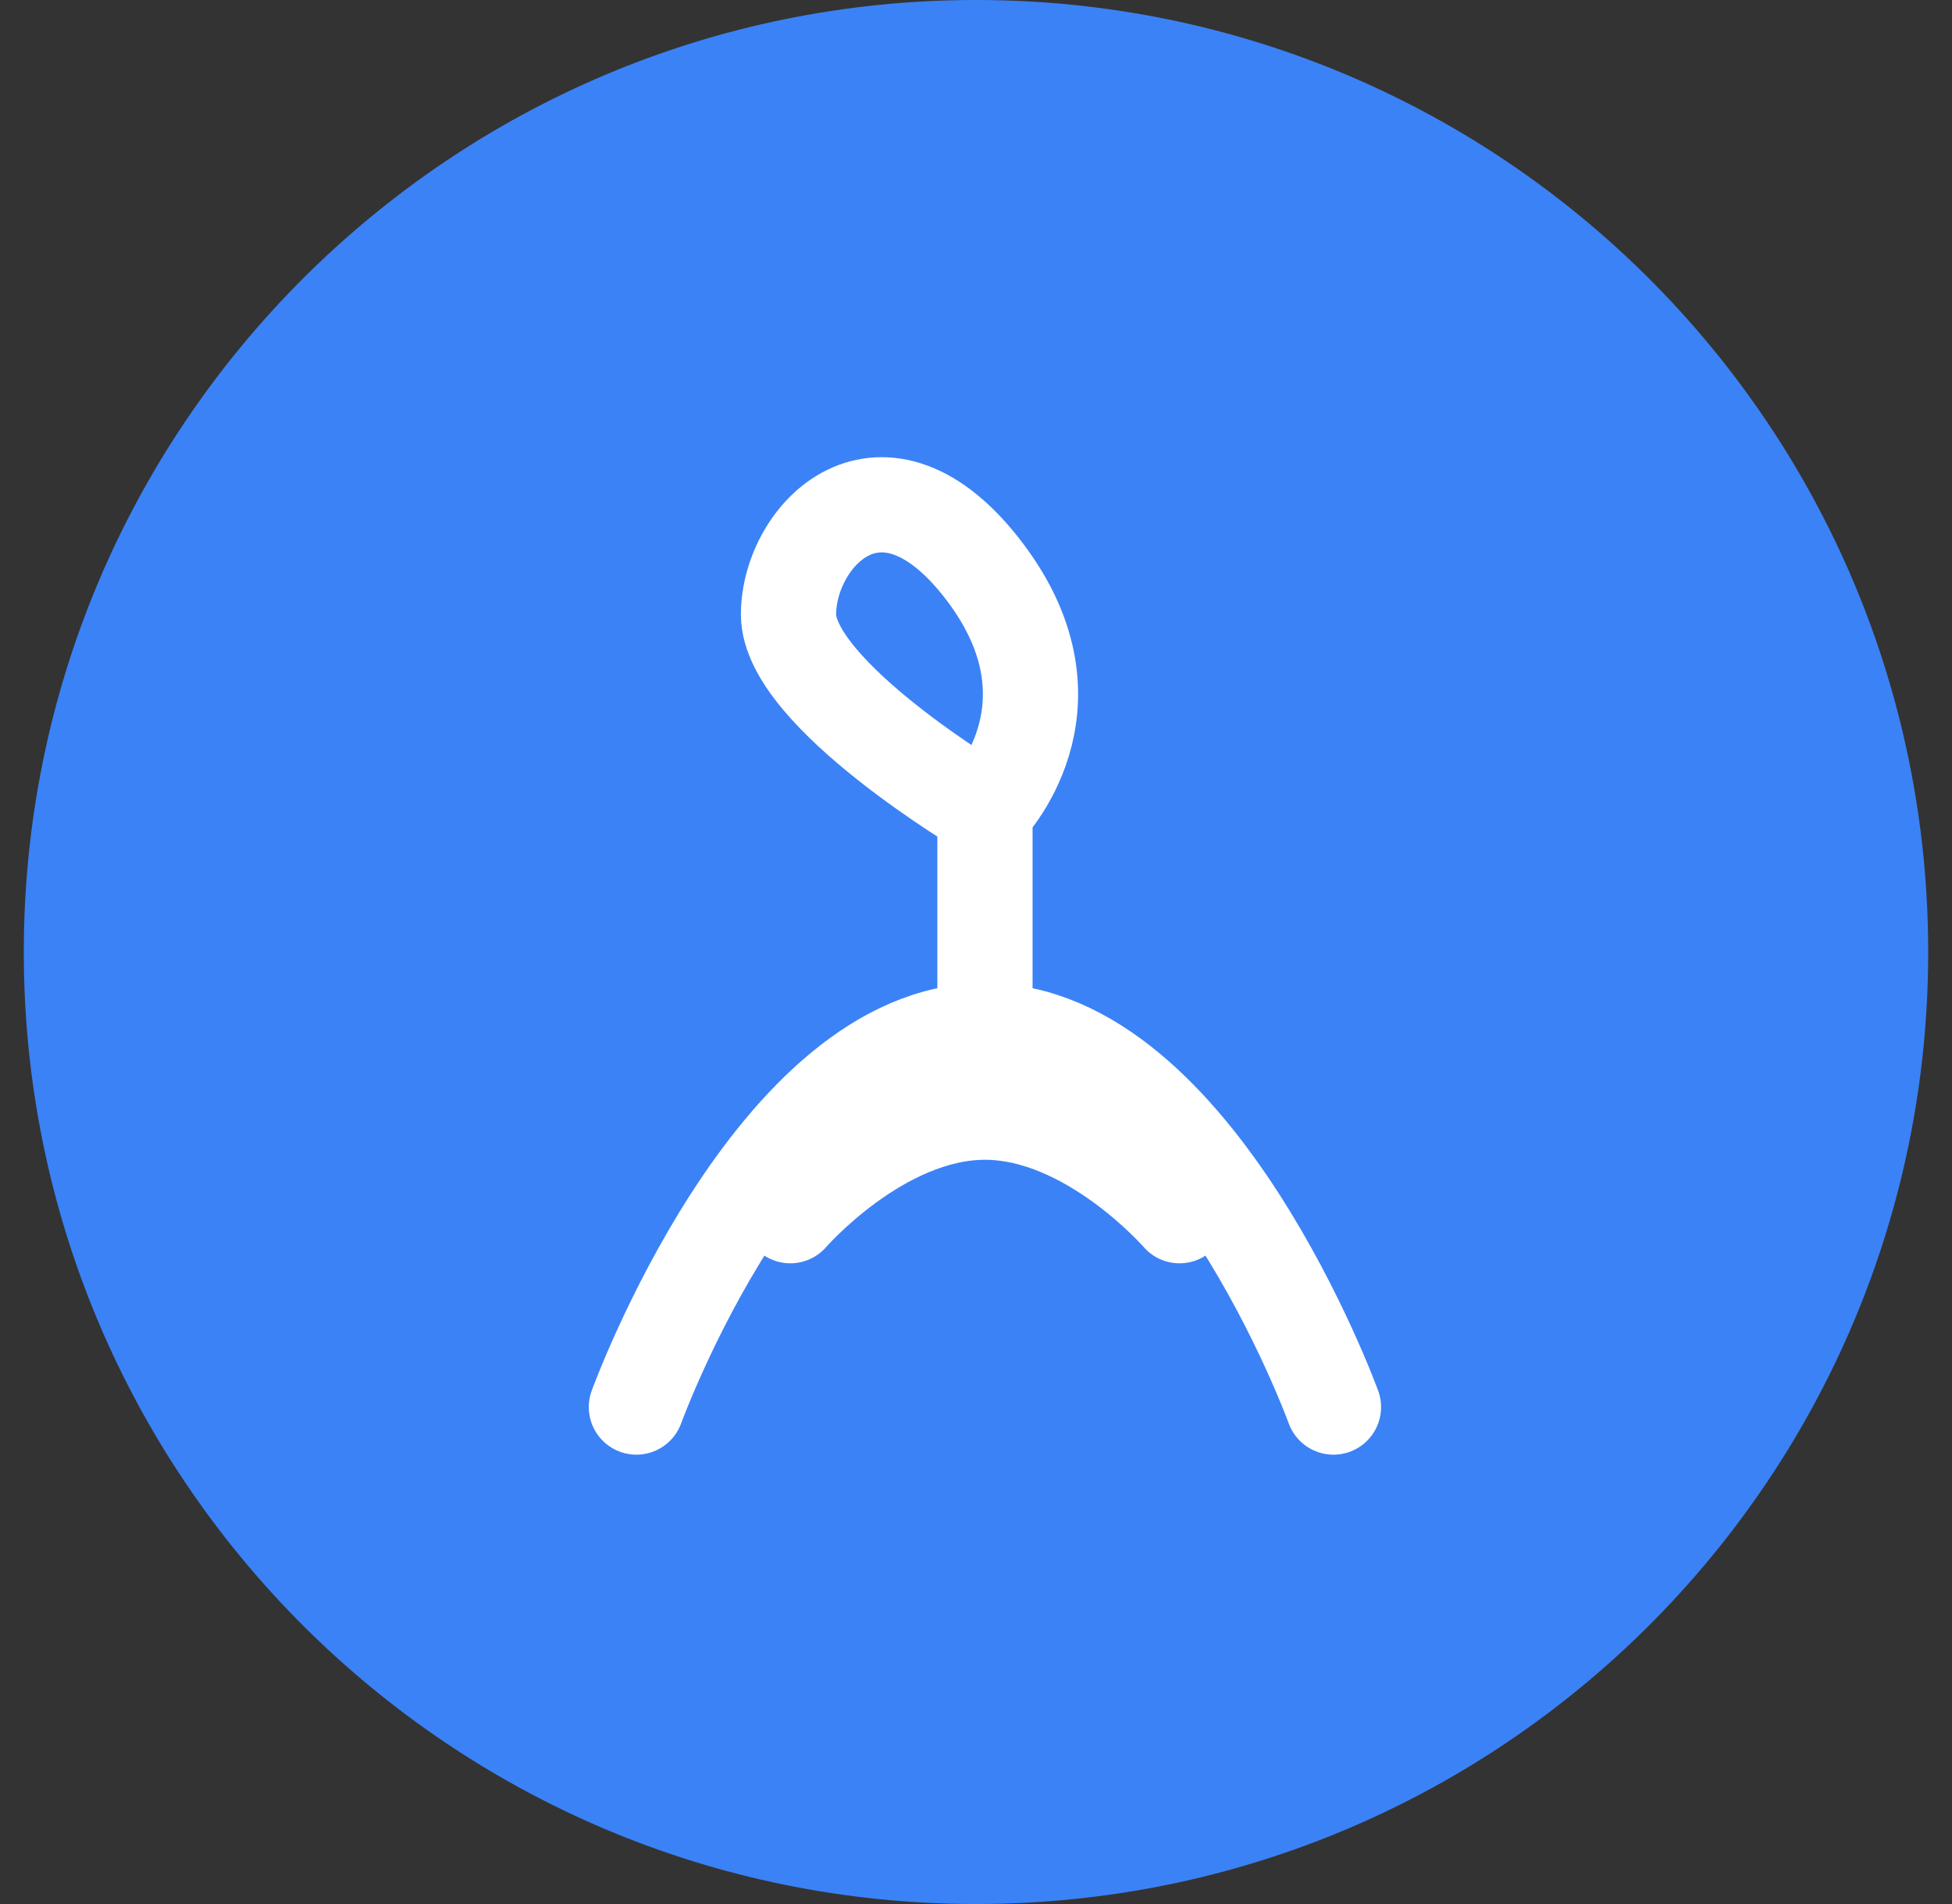 
<svg width="41" height="40" viewBox="0 0 41 40" fill="none" xmlns="http://www.w3.org/2000/svg">
<rect x="0" y="0" width="41" height="40" fill="#333333" stroke="none"/>
<path d="M20.5 40C31.546 40 40.5 31.046 40.5 20C40.5 8.954 31.546 0 20.5 0C9.454 0 0.5 8.954 0.5 20C0.5 31.046 9.454 40 20.5 40Z" fill="#3B82F6"/>
<path d="M28.008 29.56C28.008 29.56 25.133 21.655 20.688 21.655C16.242 21.655 13.367 29.56 13.367 29.56M20.688 21.655V17.02C20.688 17.02 22.84 14.867 20.688 12.018C18.535 9.168 16.562 11.238 16.562 12.91C16.562 14.582 20.688 17.02 20.688 17.02M24.775 25.54C24.775 25.54 22.892 23.365 20.688 23.365C18.483 23.365 16.6 25.54 16.6 25.54" stroke="white" stroke-width="2" stroke-linecap="round" stroke-linejoin="round"/>
</svg>
